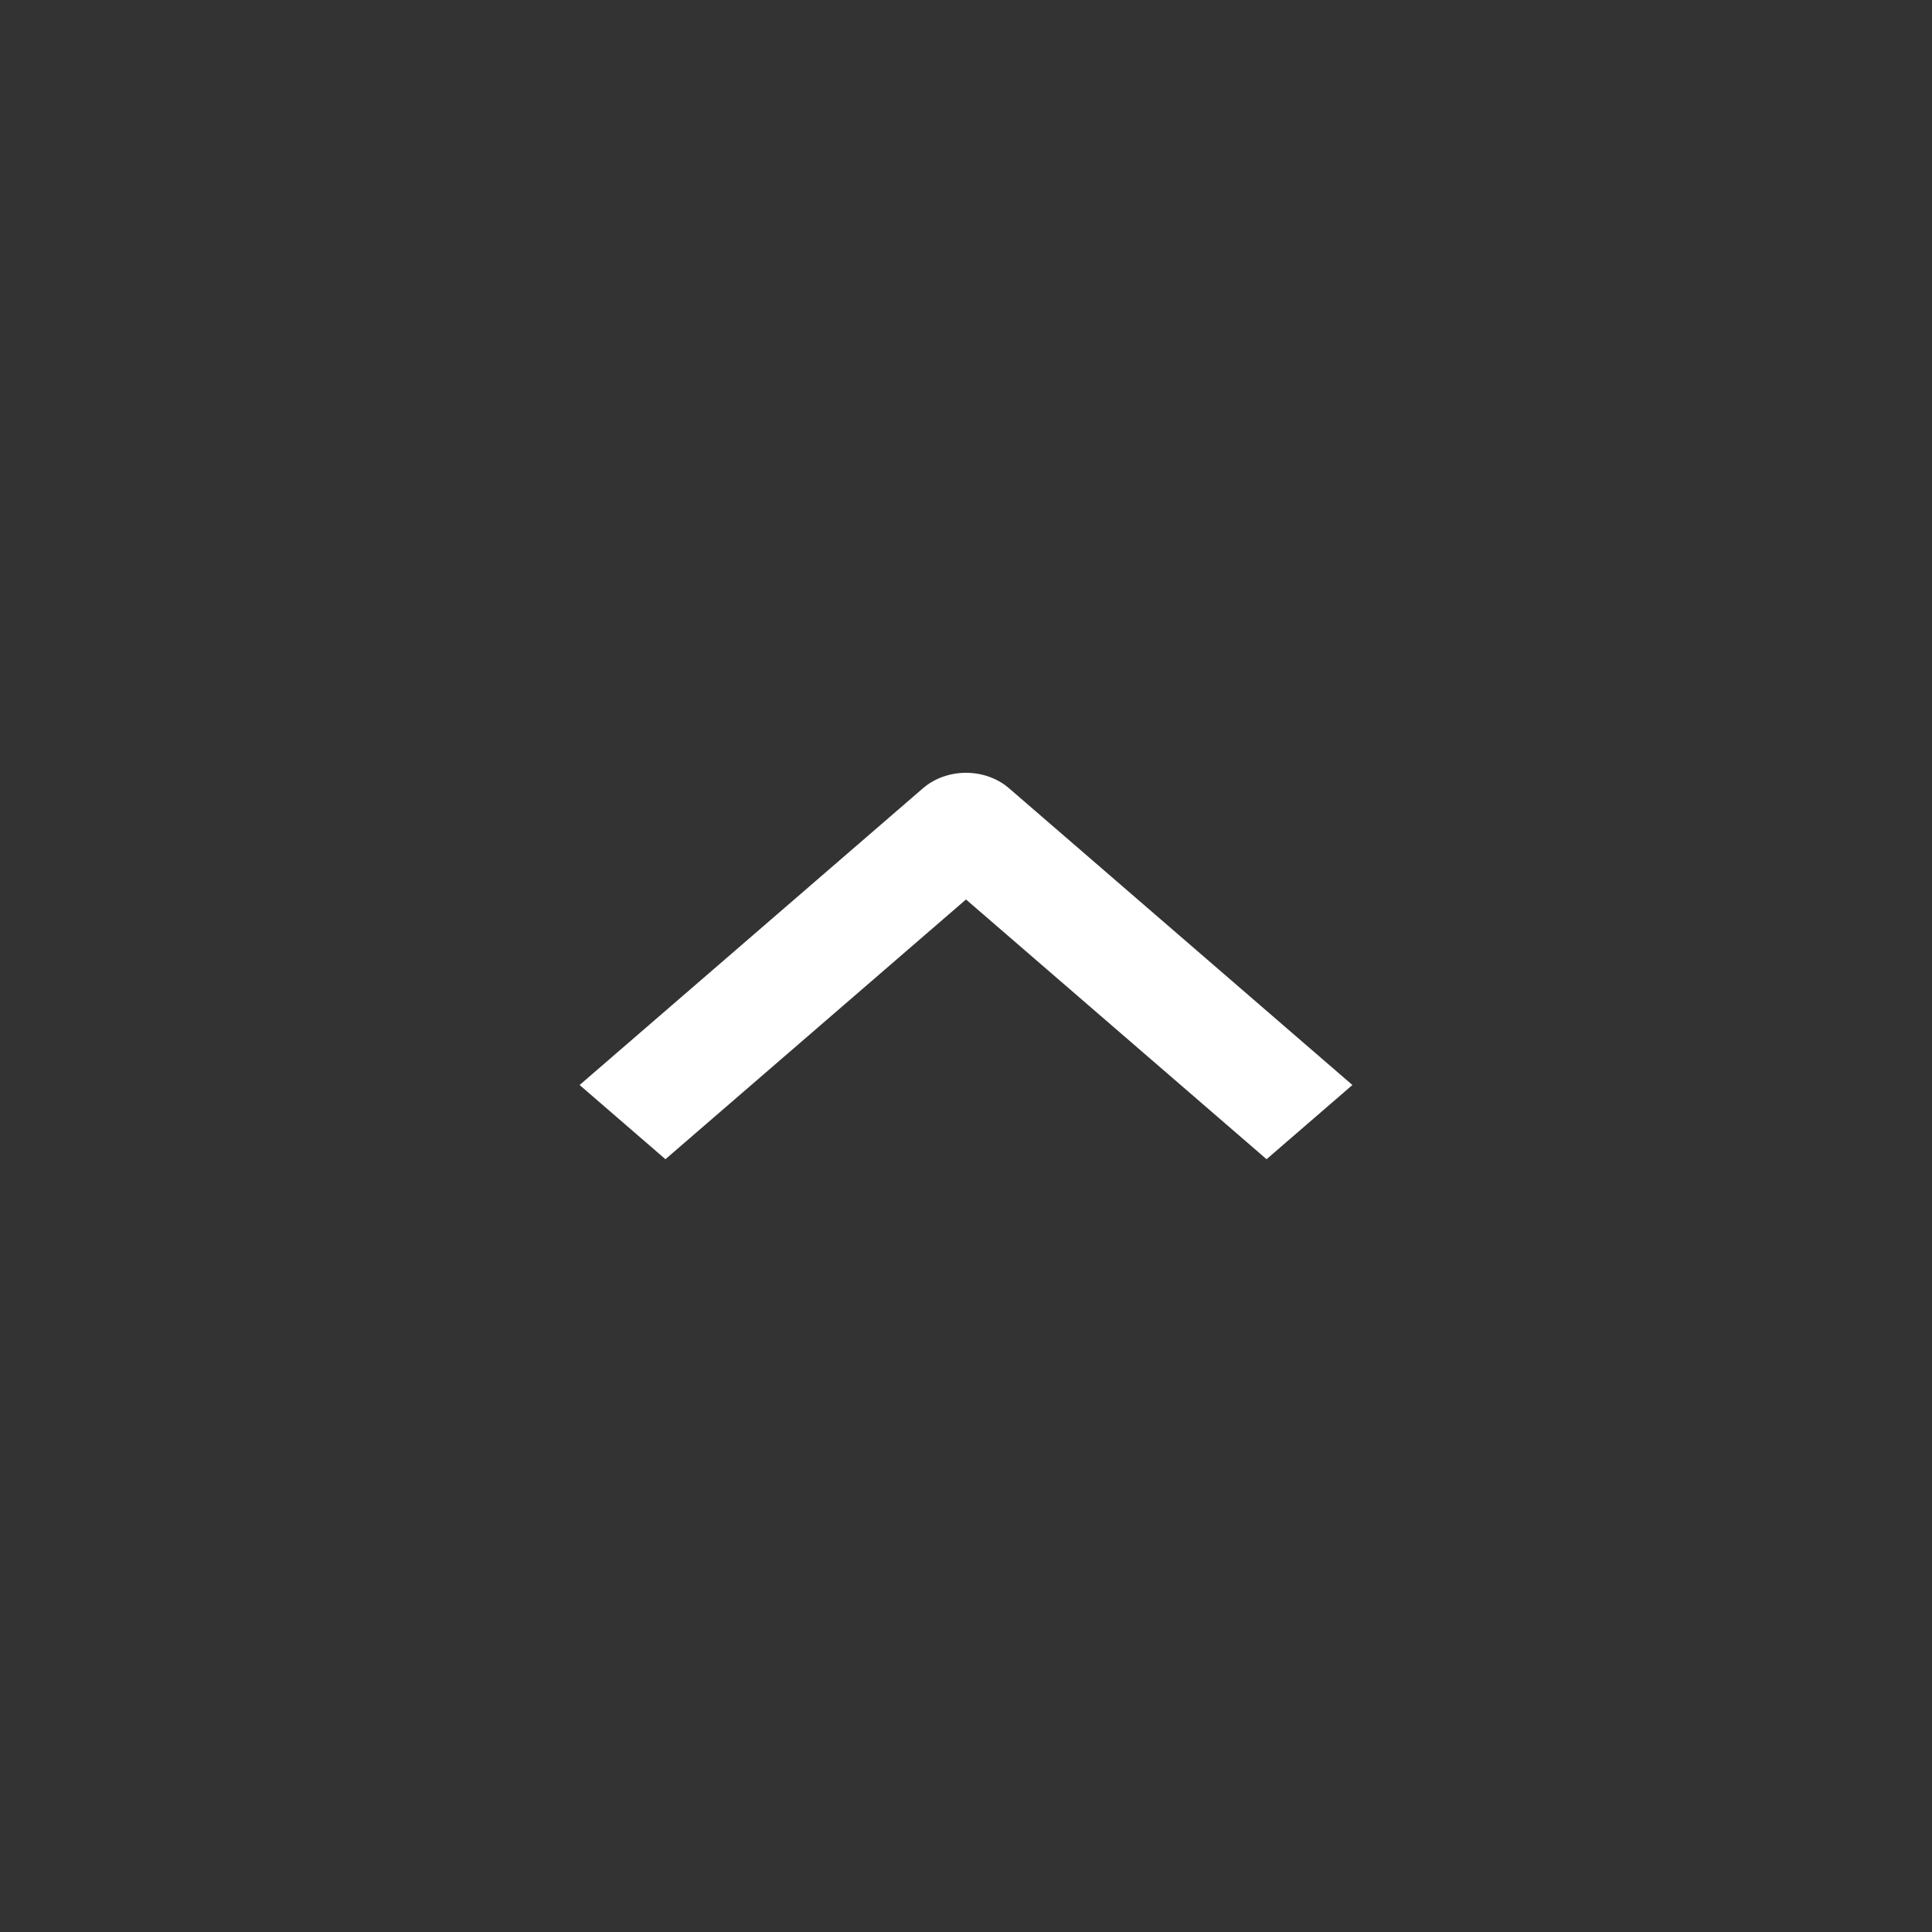 <?xml version="1.0" encoding="UTF-8"?> <svg xmlns="http://www.w3.org/2000/svg" width="30" height="30" viewBox="0 0 30 30" fill="none"><rect x="0" y="0" width="30" height="30" fill="#333333" stroke="none"/><path fill-rule="evenodd" clip-rule="evenodd" d="M15.667 12.239L21 16.848L19.667 18L15 13.967L10.333 18L9 16.848L14.333 12.239C14.51 12.086 14.75 12 15 12C15.25 12 15.49 12.086 15.667 12.239Z" fill="white"></path></svg> 